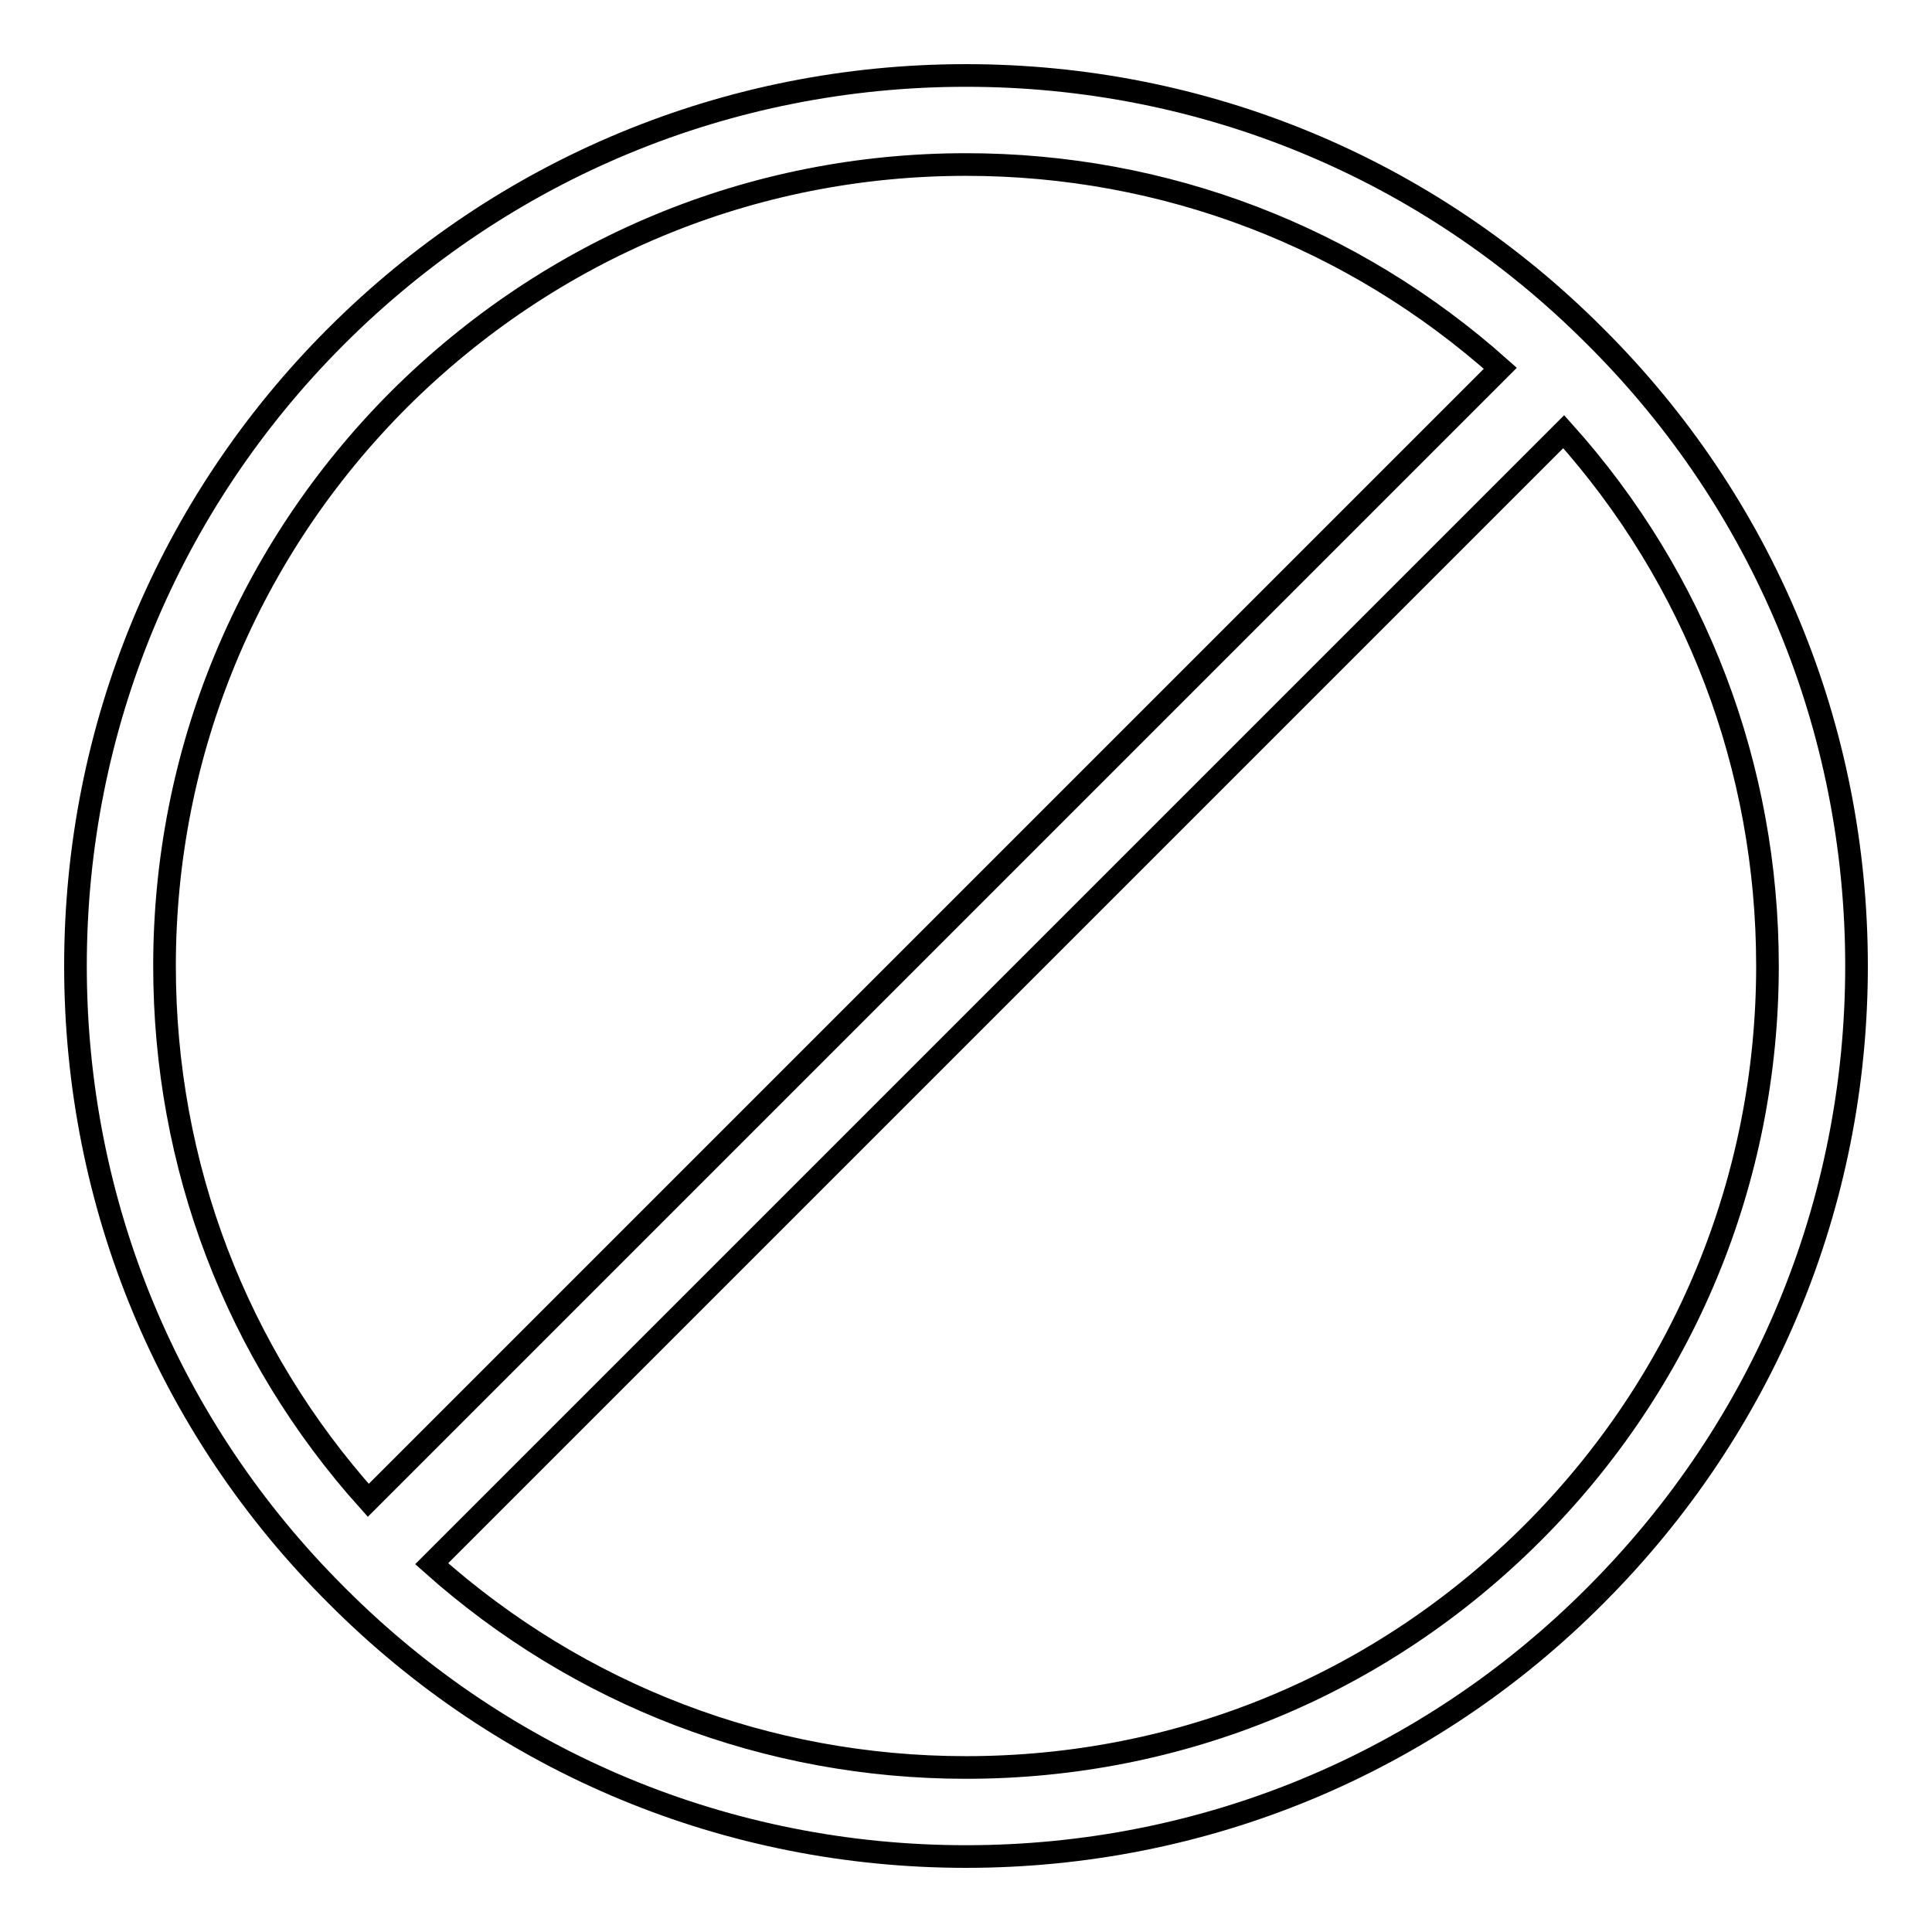 <?xml version="1.0" encoding="utf-8"?>
<!-- Svg Vector Icons : http://www.onlinewebfonts.com/icon -->
<!DOCTYPE svg PUBLIC "-//W3C//DTD SVG 1.1//EN" "http://www.w3.org/Graphics/SVG/1.1/DTD/svg11.dtd">
<svg version="1.1" xmlns="http://www.w3.org/2000/svg" xmlns:xlink="http://www.w3.org/1999/xlink" x="0px" y="0px" viewBox="0 0 256 256" enable-background="new 0 0 256 256" xml:space="preserve">
<g> <path stroke-width="3" fill-opacity="0" stroke="#000000"  d="M128,246c31.5,0,61.2-12.3,83.4-34.6c22.3-22.3,34.6-51.9,34.6-83.4c0-31.5-12.3-61.2-34.6-83.4 C189.2,22.3,159.5,10,128,10c-31.5,0-61.2,12.3-83.5,34.6C22.3,66.8,10,96.5,10,128c0,31.5,12.3,61.2,34.6,83.4 C66.8,233.7,96.5,246,128,246z M203.1,203.1c-20.1,20.1-46.7,31.1-75.1,31.1c-26.4,0-51.3-9.6-70.8-27l150-150 c17.5,19.5,27,44.4,27,70.8C234.2,156.4,223.1,183.1,203.1,203.1L203.1,203.1z M52.9,52.9c20.1-20,46.7-31.1,75.1-31.1 c26.4,0,51.3,9.6,70.8,27l-150,150c-17.5-19.5-27-44.4-27-70.8C21.8,99.6,32.9,72.9,52.9,52.9L52.9,52.9z"/></g>
</svg>